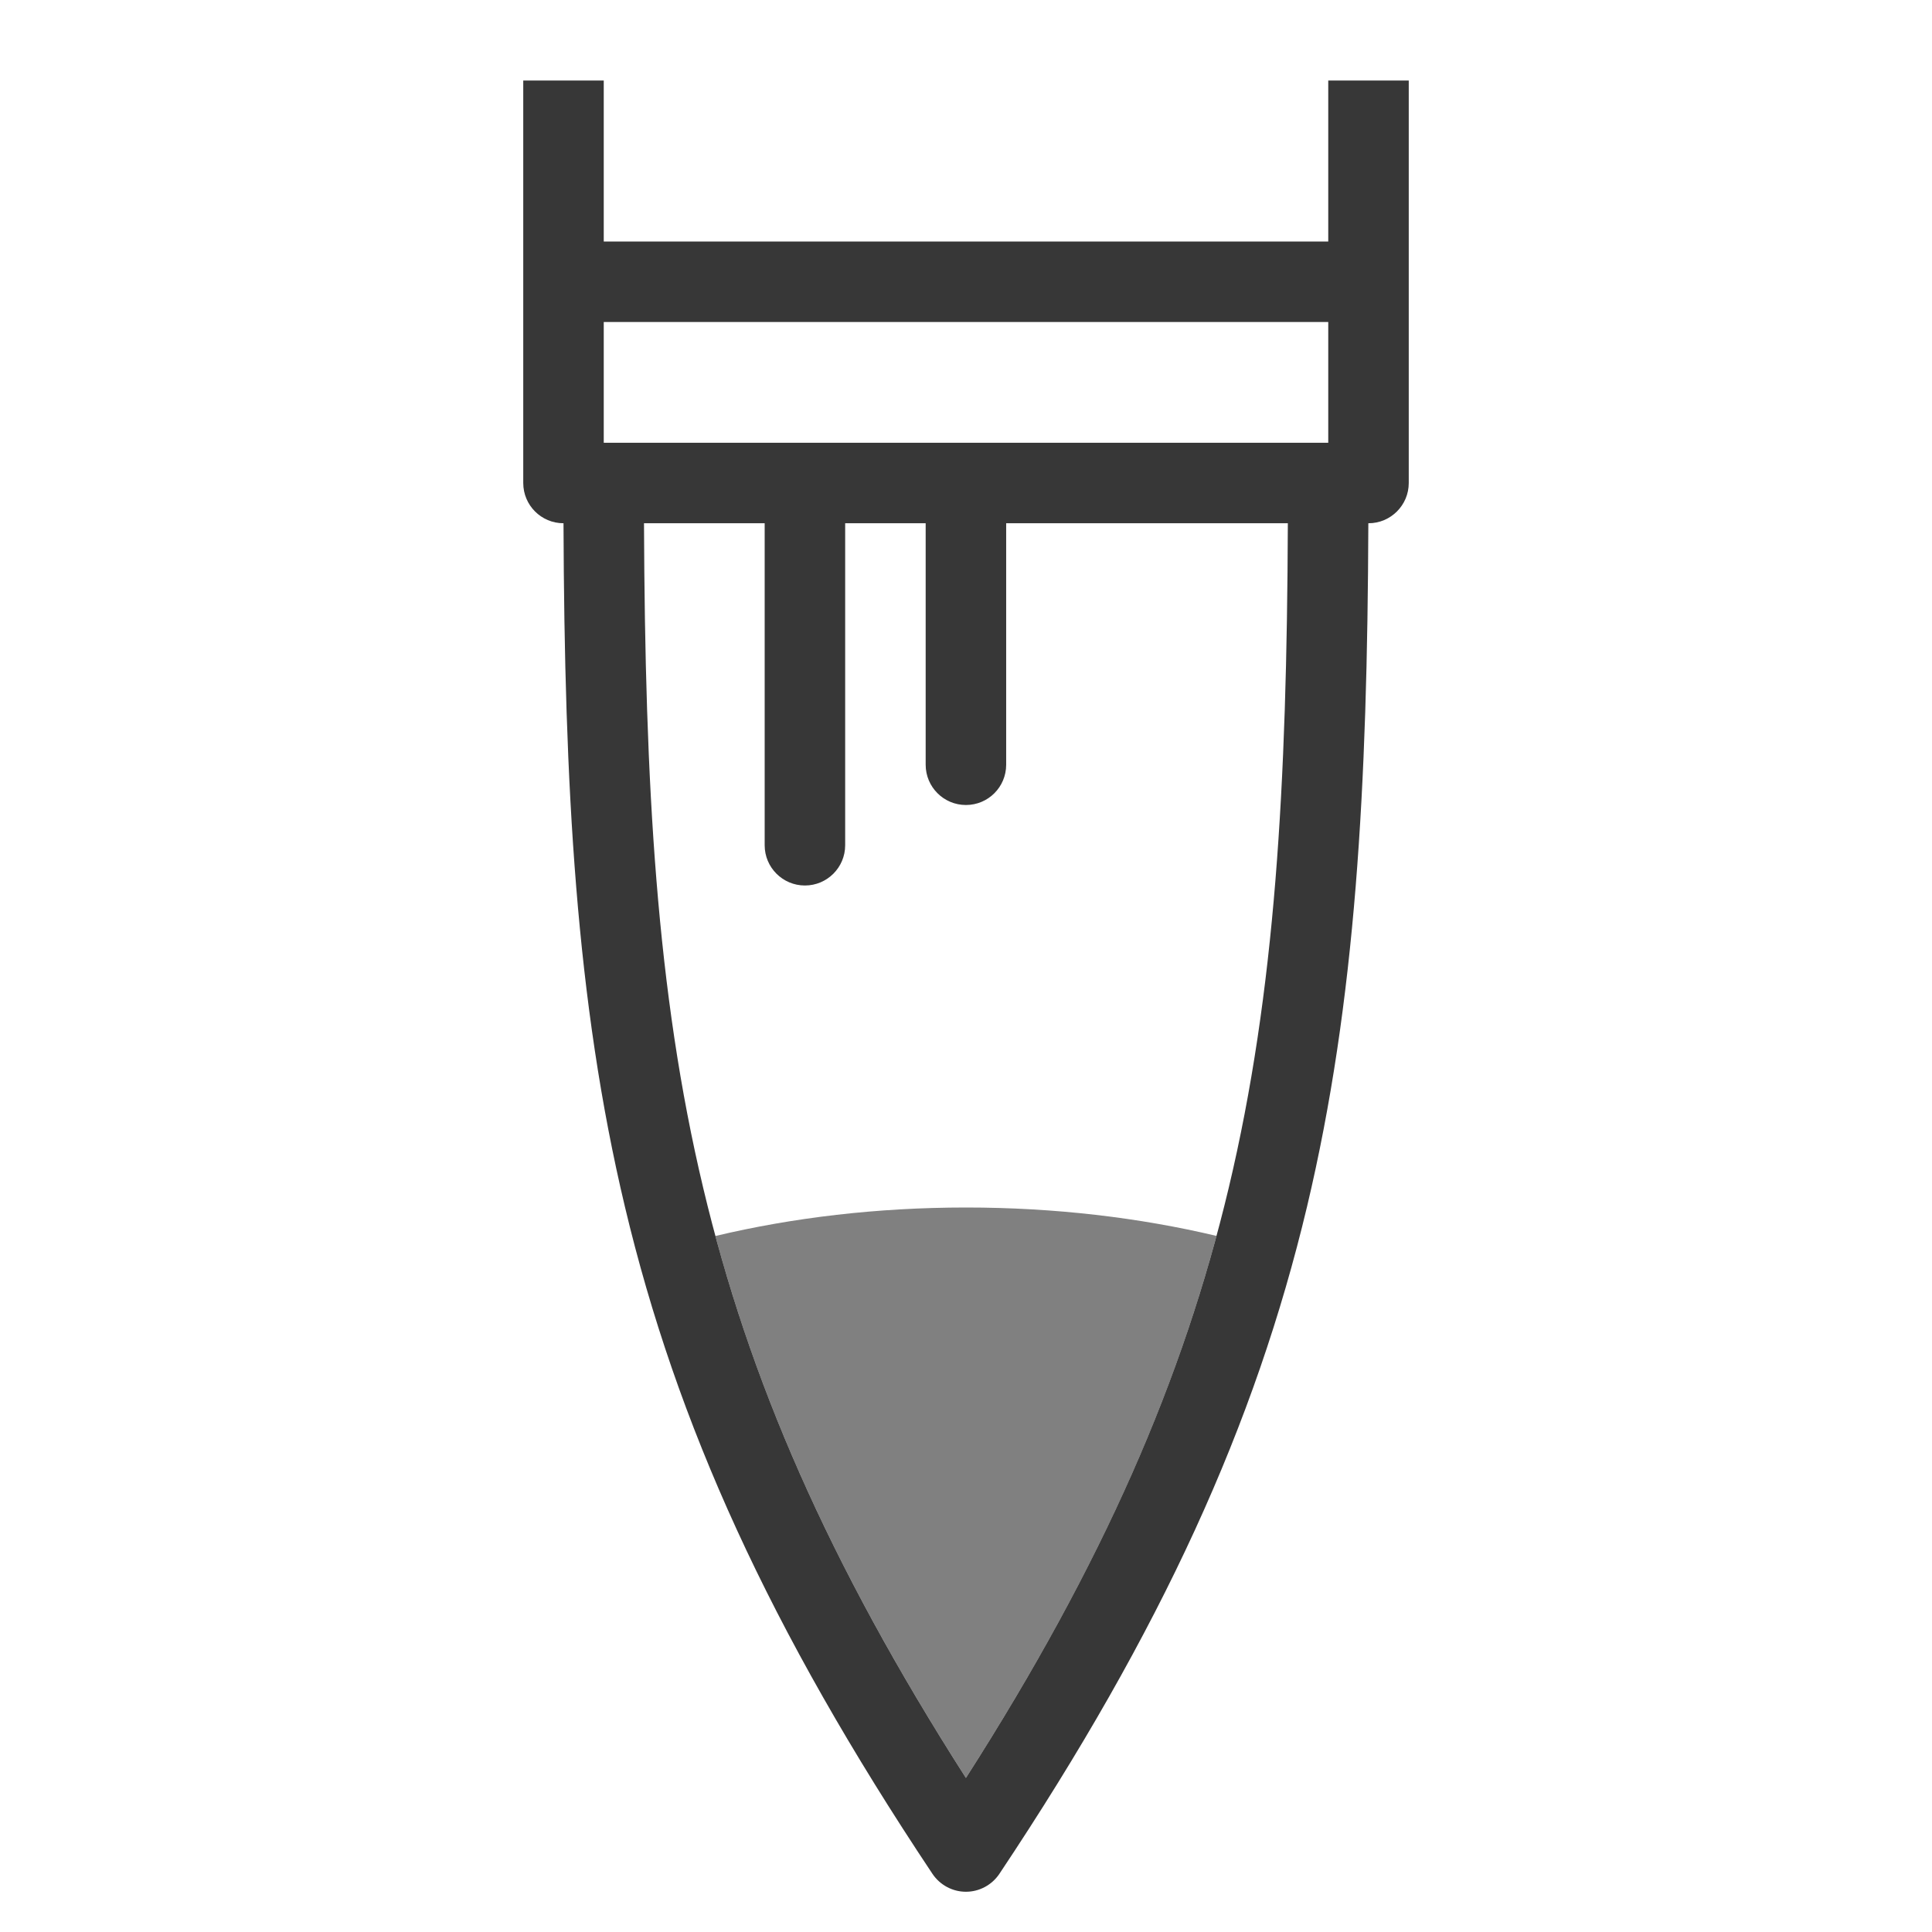 <svg viewBox="0 0 24 24" fill="none" xmlns="http://www.w3.org/2000/svg">
<path id="penTip" d="M15.112 15.353C14.155 15.126 13.104 15 12 15C10.896 15 9.844 15.126 8.887 15.354C9.47 17.514 10.428 19.63 11.999 22.086C13.571 19.63 14.529 17.513 15.112 15.353Z" fill="gray"/>
<path fill-rule="evenodd" d="M7.5 1H6.5V6C6.5 6.276 6.723 6.5 7 6.5C7.012 9.774 7.154 12.434 7.763 14.991C8.404 17.685 9.558 20.239 11.583 23.277C11.676 23.416 11.832 23.5 11.999 23.5C12.166 23.5 12.322 23.416 12.415 23.277C14.44 20.24 15.594 17.685 16.236 14.991C16.844 12.434 16.986 9.774 16.998 6.5H17C17.276 6.5 17.5 6.276 17.5 6L17.5 1H16.5L16.5 3H7.5V1ZM15.998 6.5H12.499V9.5C12.499 9.776 12.276 10 11.999 10C11.723 10 11.499 9.776 11.499 9.5V6.5H10.499V10.5C10.499 10.776 10.275 11 9.999 11C9.723 11 9.499 10.776 9.499 10.5V6.5H8C8.013 9.754 8.154 12.318 8.736 14.759C9.3 17.129 10.284 19.405 11.999 22.086C13.714 19.405 14.698 17.129 15.263 14.759C15.844 12.318 15.986 9.754 15.998 6.5ZM16.5 5.5H7.5V4H16.5V5.5Z" fill="#373737"/>
</svg>
